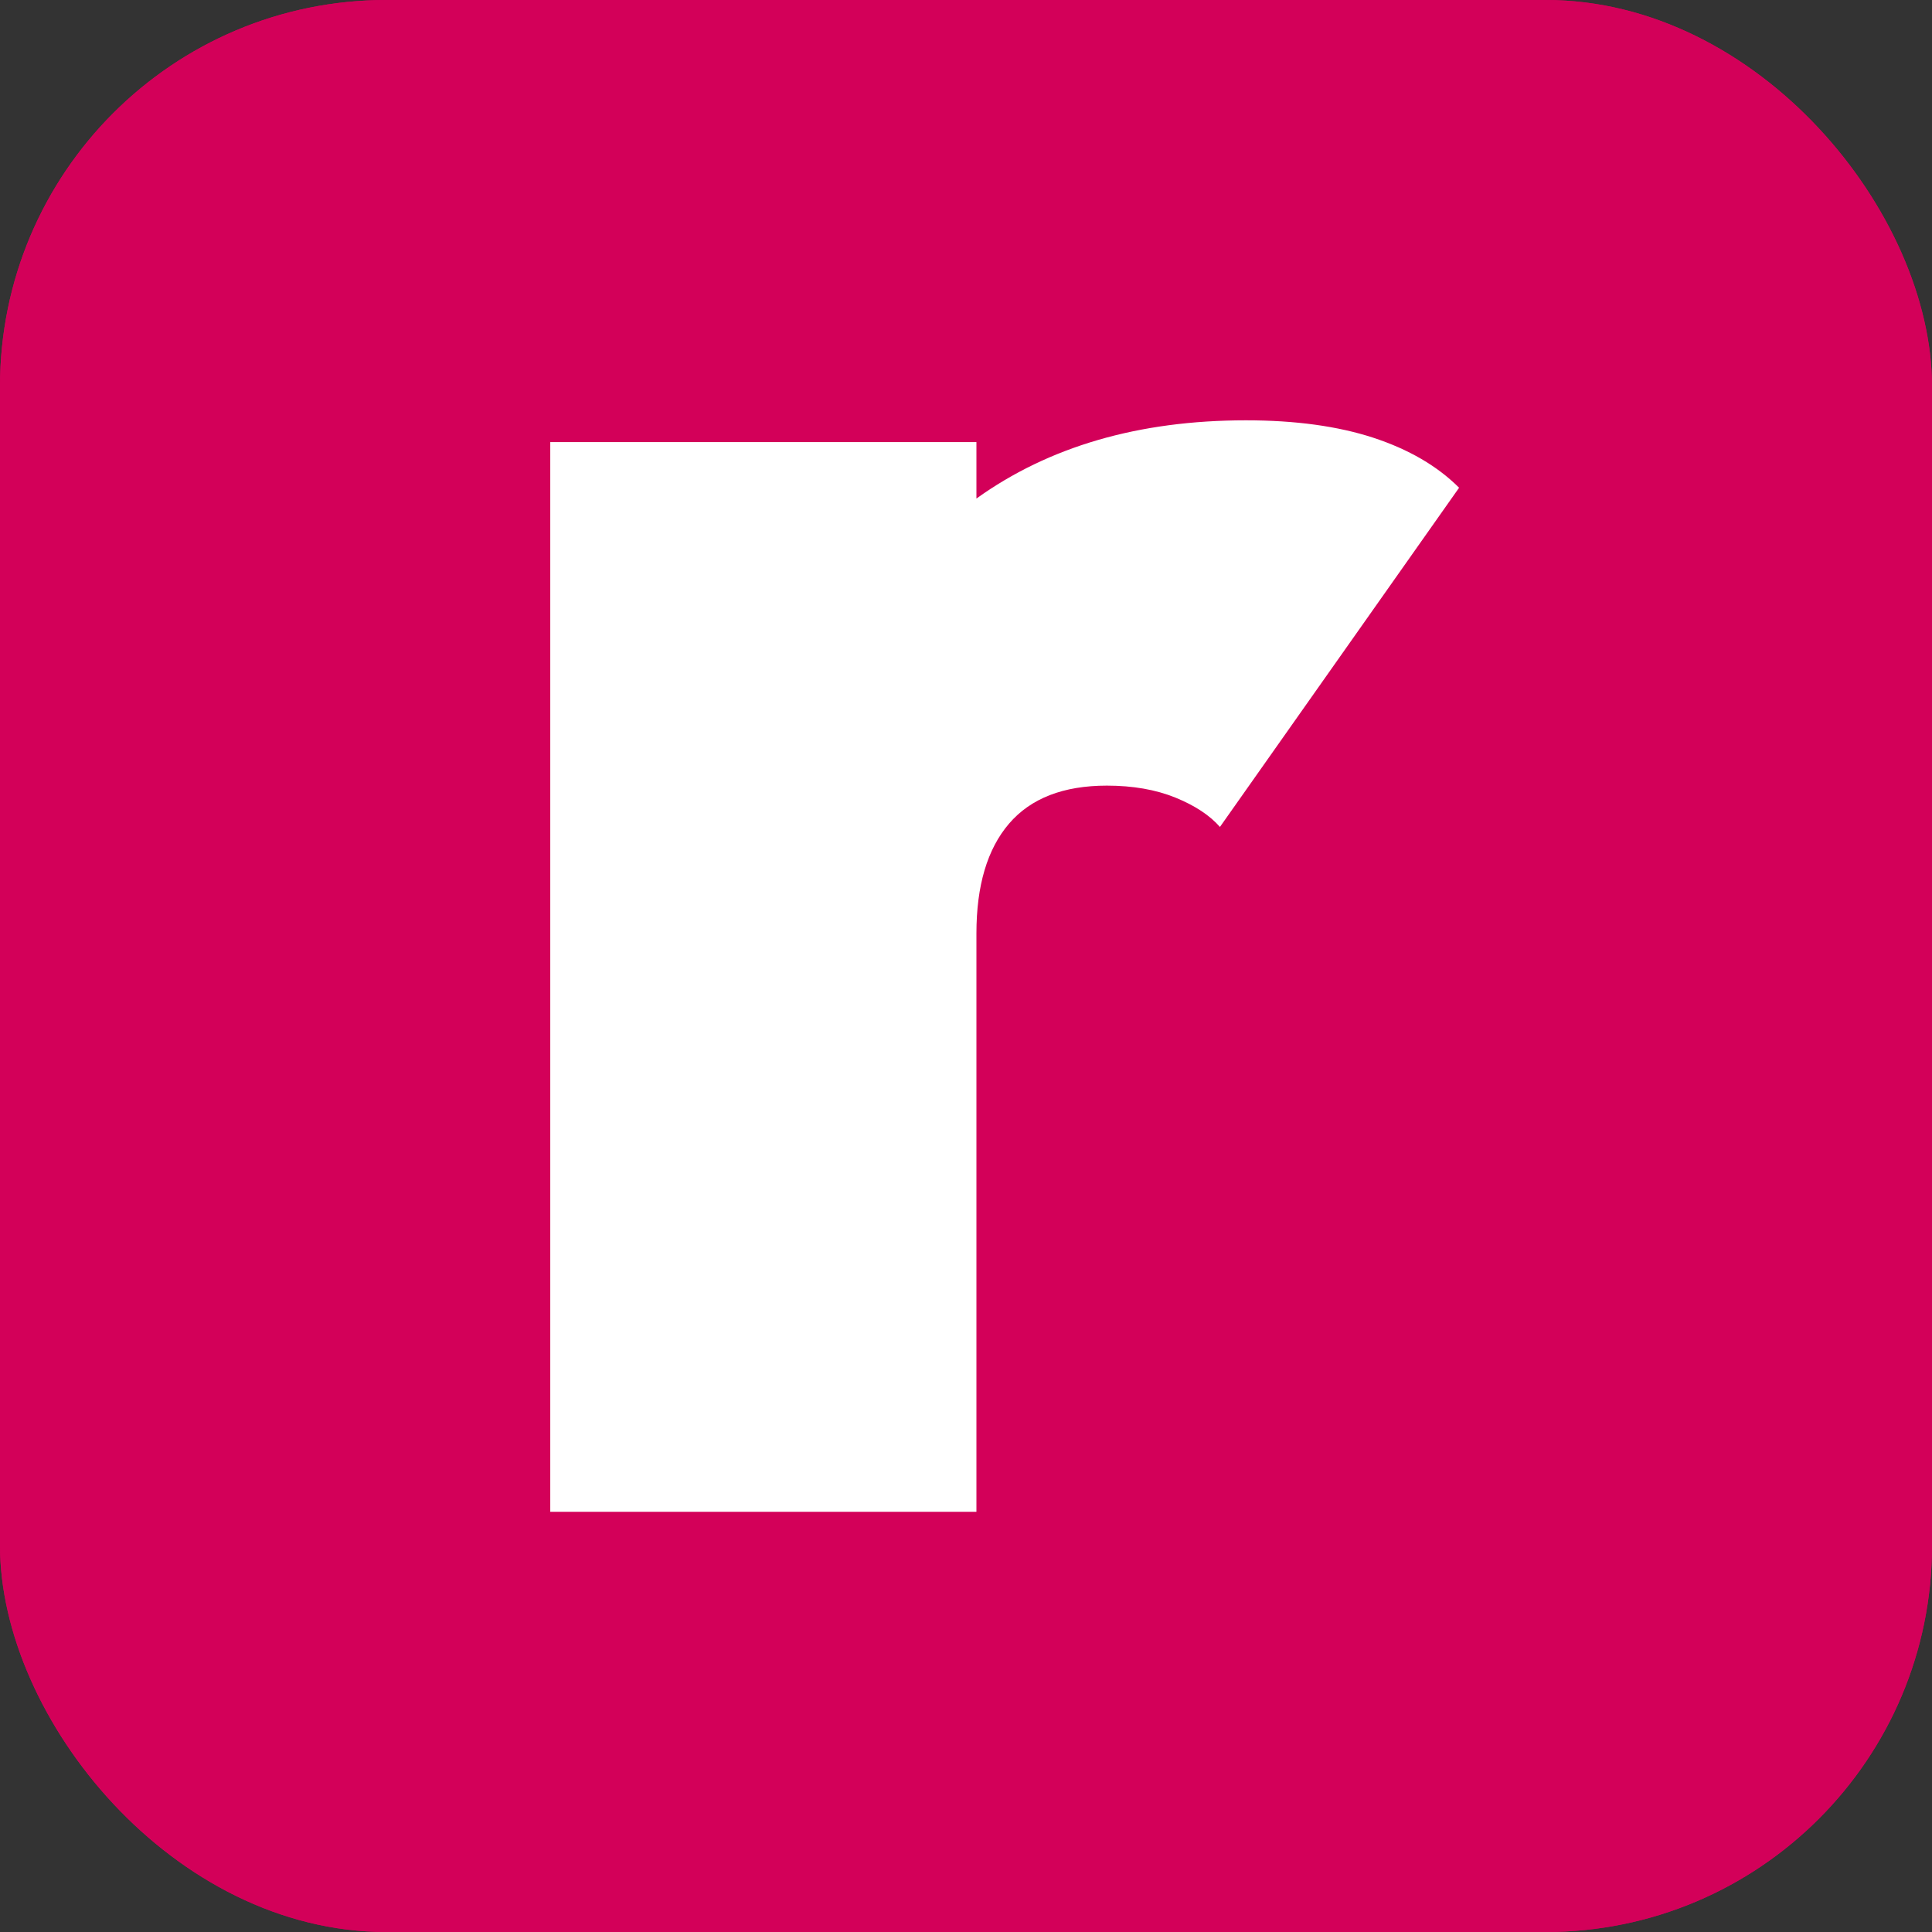 <svg xmlns="http://www.w3.org/2000/svg" version="1.1" xmlns:xlink="http://www.w3.org/1999/xlink" width="1000" height="1000"><rect width="100%" height="100%" fill="#333333" stroke="none"/><g clip-path="url(#SvgjsClipPath1217)"><rect width="1000" height="1000" fill="#d30059"></rect><g transform="matrix(5.88,0,0,5.88,0,0)"><svg xmlns="http://www.w3.org/2000/svg" version="1.1" xmlns:xlink="http://www.w3.org/1999/xlink" width="170.079" height="170.079"><svg id="Layer_1" xmlns="http://www.w3.org/2000/svg" version="1.1" viewBox="0 0 170.079 170.079">
  <!-- Generator: Adobe Illustrator 29.8.1, SVG Export Plug-In . SVG Version: 2.1.1 Build 2)  -->
  <rect width="170.079" height="170.079" fill="#d30059"></rect>
  <path d="M120.881,38.529c-3.127-1.018-6.862-1.53-11.196-1.53-9.474,0-17.369,2.322-23.733,6.887v-4.971h-37.514v94.164h37.514v-50.911c0-4.209.956-7.431,2.869-9.663s4.785-3.348,8.612-3.348c2.297,0,4.306.353,6.029,1.051,1.723.702,3.03,1.562,3.925,2.586l21.052-29.86c-1.914-1.911-4.434-3.381-7.559-4.404Z" fill="#fff"></path>
</svg></svg></g></g><defs><clipPath id="SvgjsClipPath1217"><rect width="1000" height="1000" x="0" y="0" rx="200" ry="200"></rect></clipPath></defs></svg>